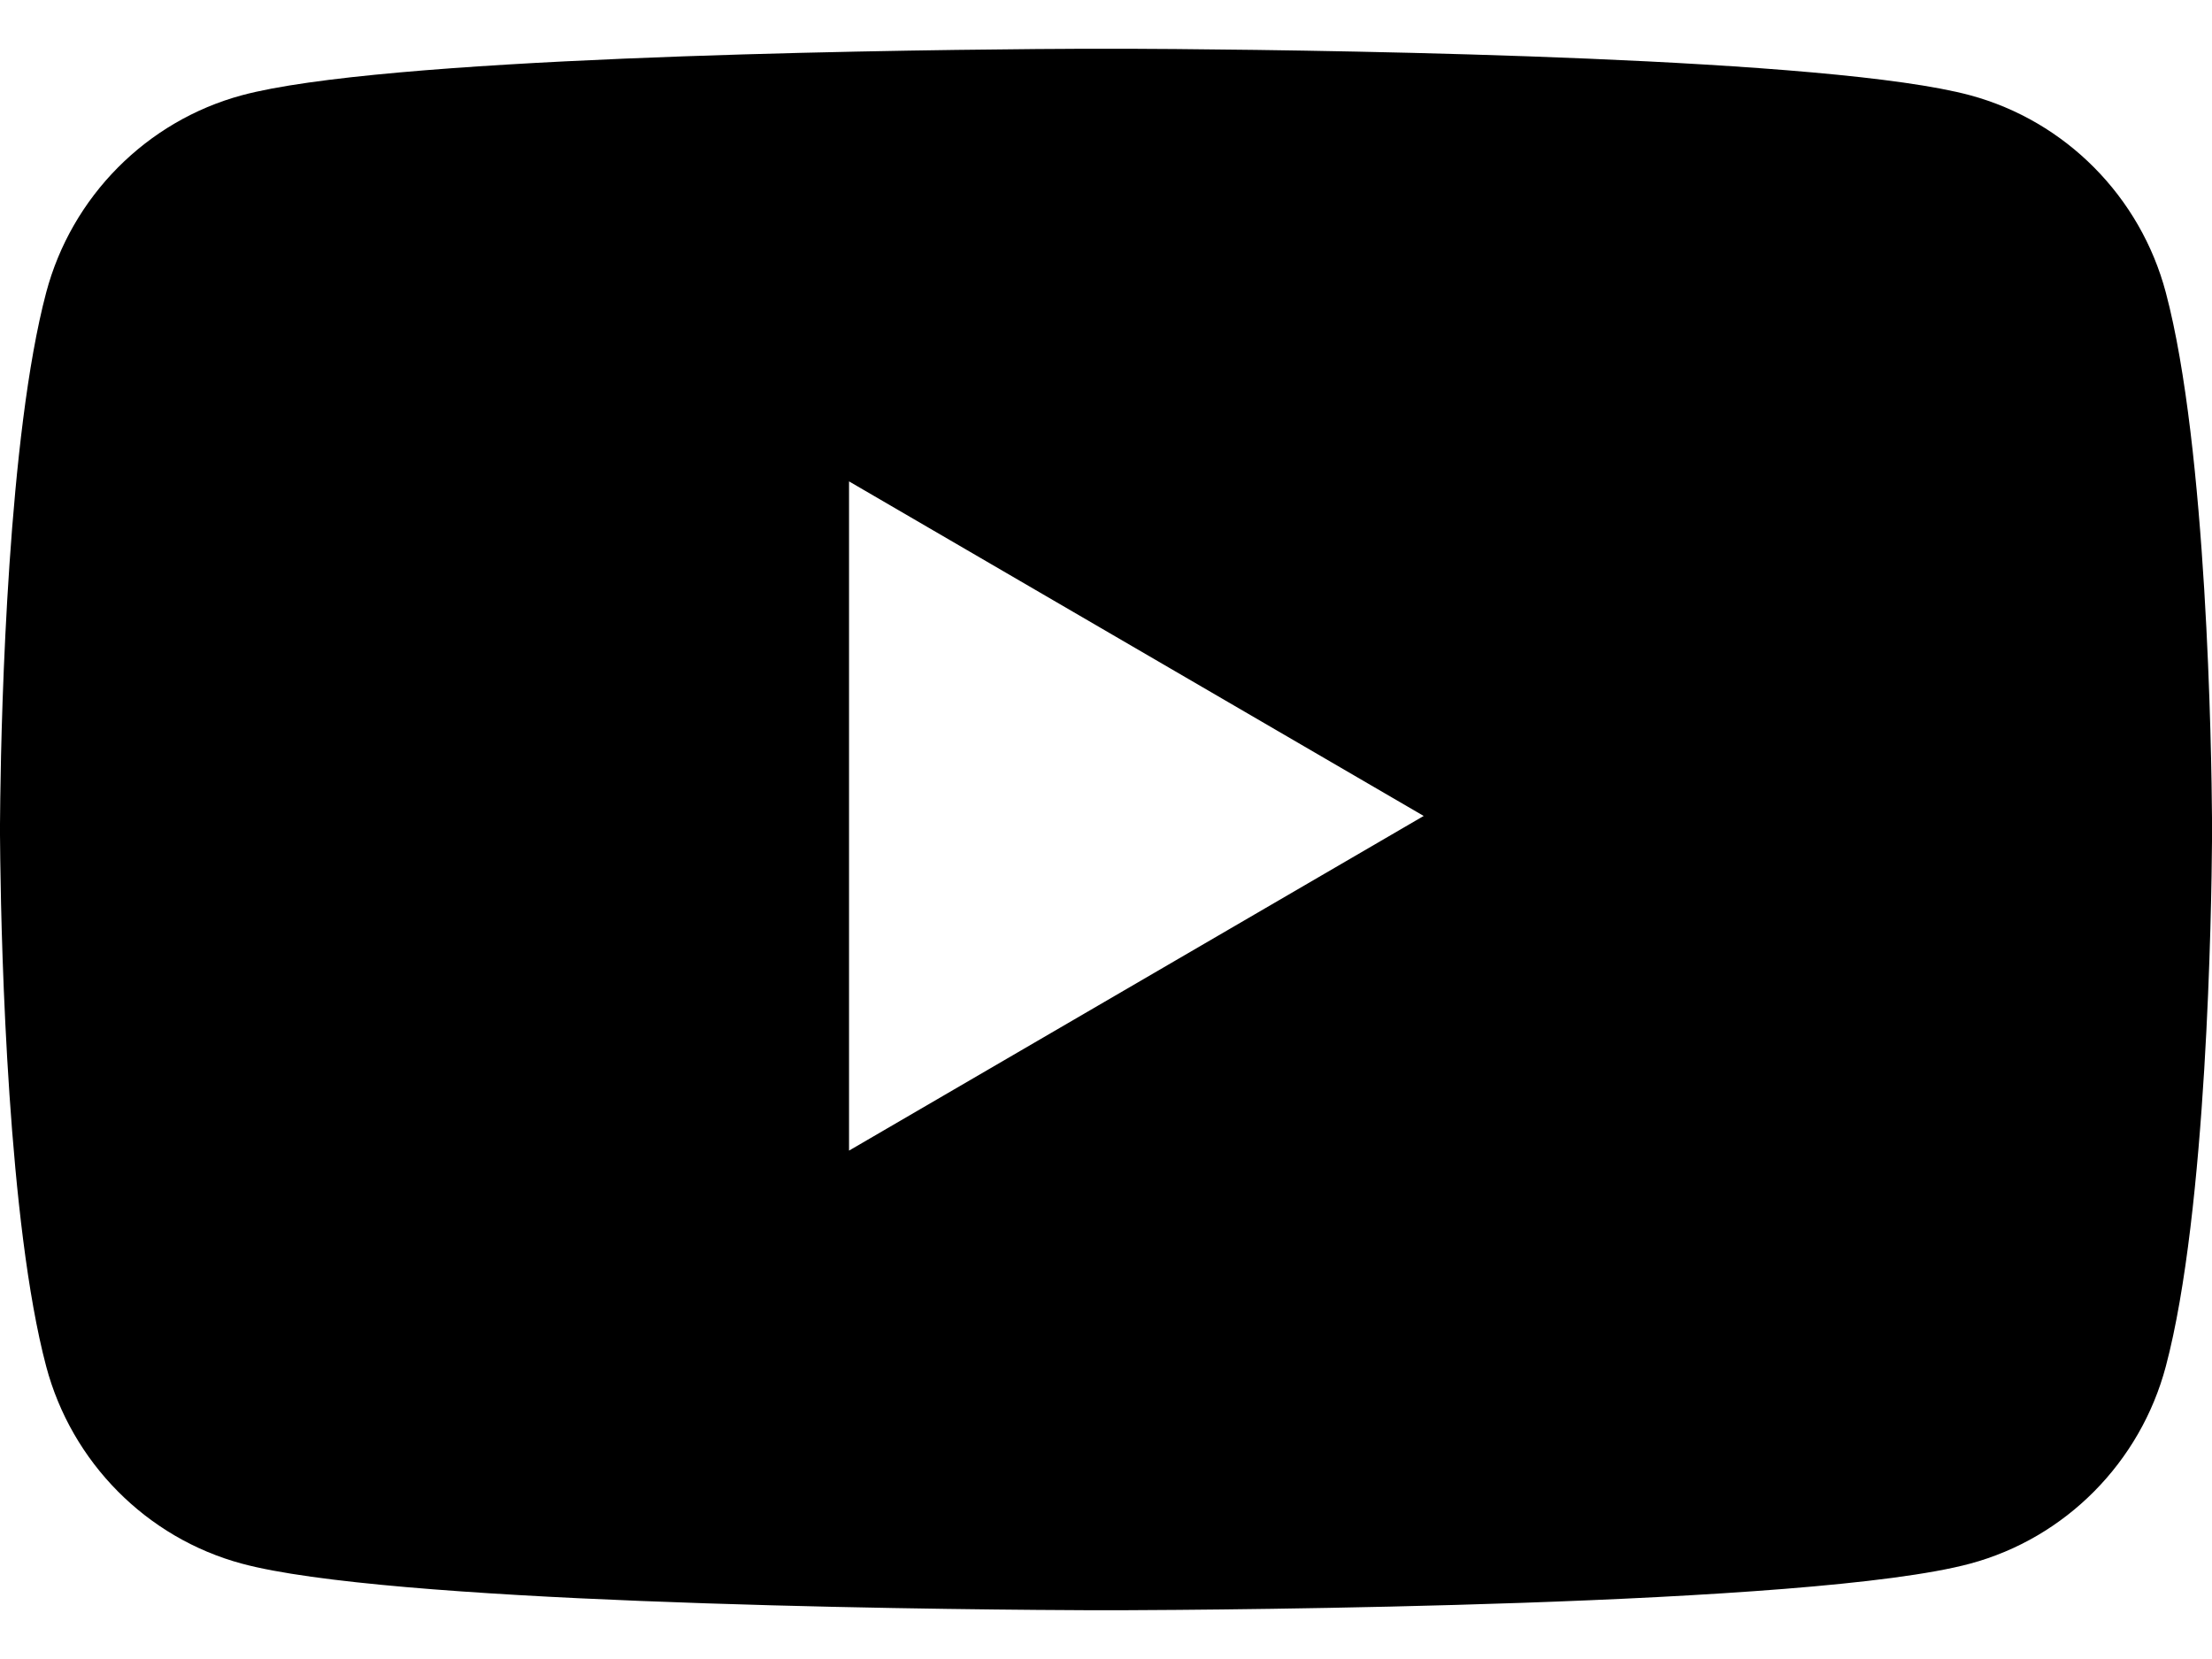 <svg width="24" height="18" viewBox="0 0 24 18" fill="none" xmlns="http://www.w3.org/2000/svg">
<g id="Social-Icon/-24x24/-Youtube-(SM)">
<path id="Youtube-(SM)" fill-rule="evenodd" clip-rule="evenodd" d="M12.26 0.529C12.302 0.529 12.348 0.53 12.399 0.53L12.755 0.532C14.706 0.548 19.869 0.627 21.377 1.034C22.41 1.313 23.223 2.133 23.499 3.174C23.947 4.859 23.995 8.179 24 8.871V9.128C23.995 9.82 23.947 13.14 23.499 14.825C23.223 15.866 22.41 16.687 21.377 16.965C19.661 17.429 13.212 17.467 12.149 17.471H11.851C11.336 17.469 9.554 17.459 7.66 17.396L6.947 17.37C5.161 17.299 3.403 17.176 2.623 16.965C1.591 16.687 0.777 15.866 0.501 14.825C0.09 13.275 0.016 10.341 0.003 9.342L0 9.058C3.00549e-08 9.02 0 9 0 9L2.28876e-05 8.985C4.57294e-05 8.975 9.13971e-05 8.961 0 8.942L0.003 8.657C0.016 7.659 0.09 4.725 0.501 3.174C0.777 2.133 1.591 1.313 2.623 1.034C4.131 0.627 9.295 0.548 11.245 0.532L11.601 0.53C11.652 0.53 11.698 0.529 11.74 0.529H12.26ZM9.212 5.223V12.484L15.447 8.853L9.212 5.223Z" fill="black"/>
</g>
</svg>
